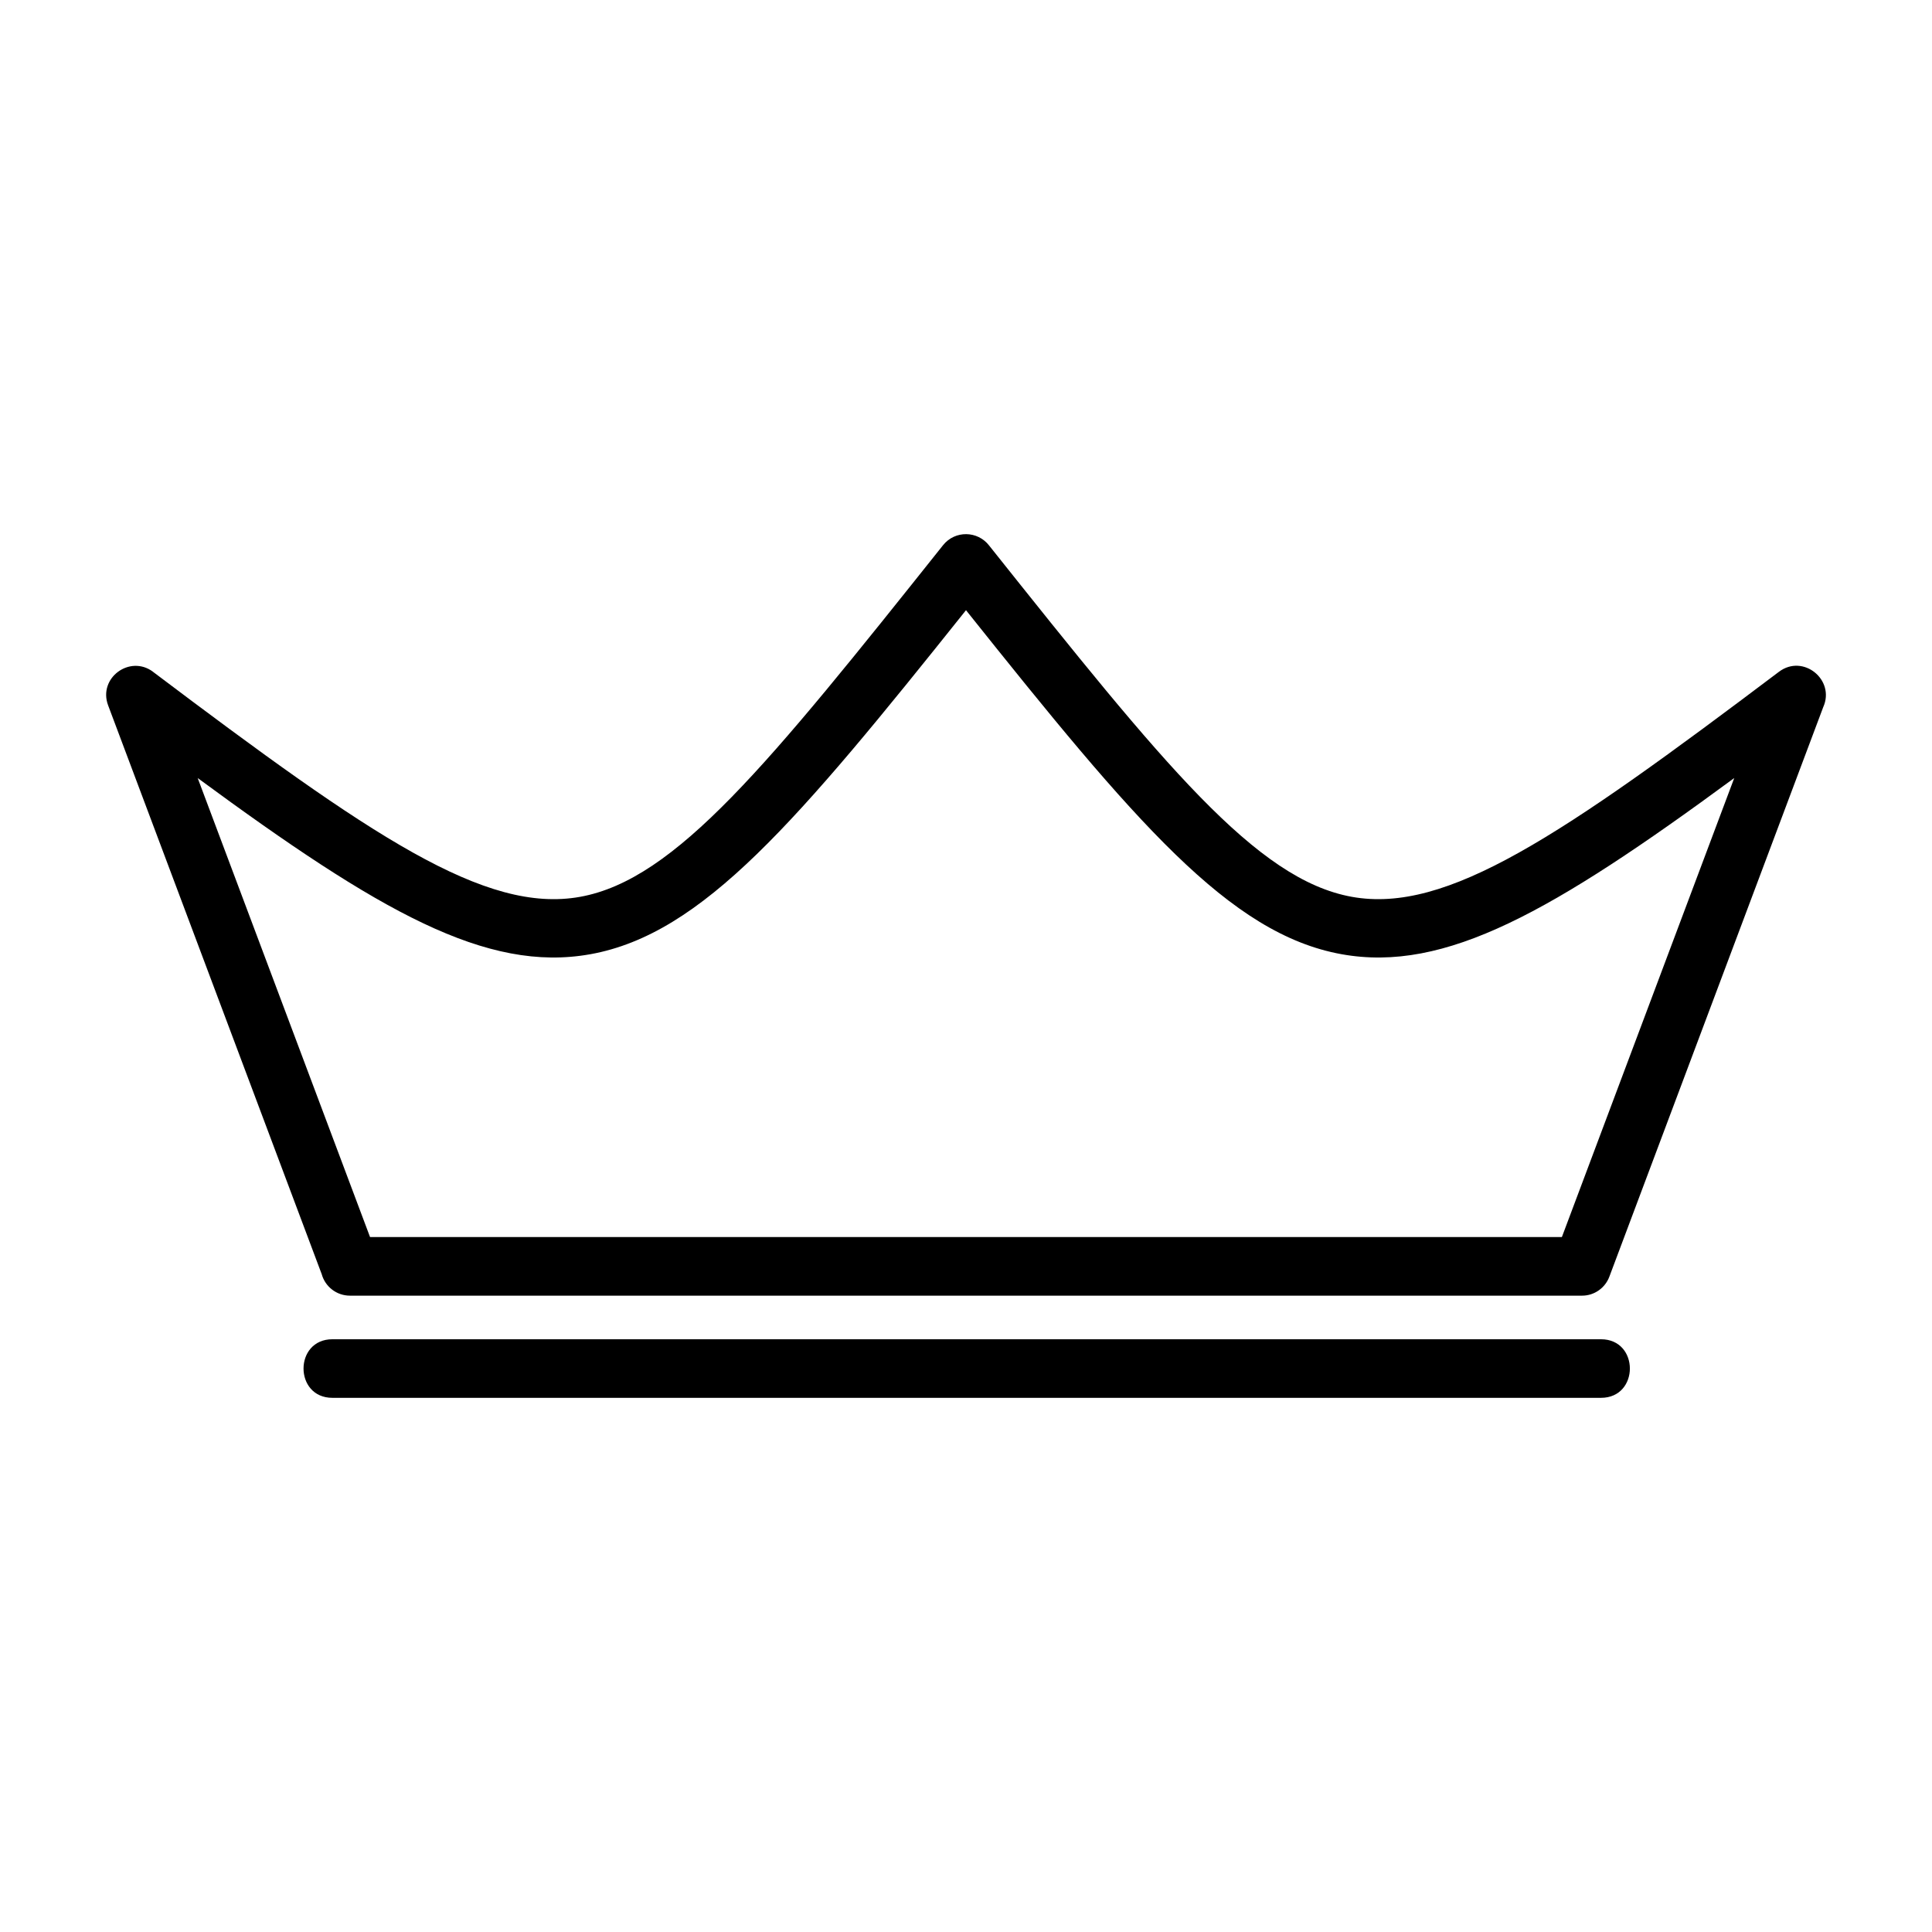 <?xml version="1.0" encoding="UTF-8"?>
<!-- Uploaded to: ICON Repo, www.svgrepo.com, Generator: ICON Repo Mixer Tools -->
<svg fill="#000000" width="800px" height="800px" version="1.1" viewBox="144 144 512 512" xmlns="http://www.w3.org/2000/svg">
 <path d="m184.54 322.03c57.902 43.68 88.027 64.176 113.18 59.641 25.348-4.566 49.879-35.051 96.203-93.195 3.16-3.961 9.16-3.856 12.211 0.105 46.281 58.086 70.781 88.523 96.129 93.09 25.164 4.535 55.273-15.961 113.18-59.641 6.41-4.836 14.977 2.144 11.73 9.371l-56.664 150.9c-1.117 3.023-4.004 5.062-7.238 5.062h-326.53c-3.566 0-6.574-2.402-7.481-5.684l-56.617-150.78c-2.691-7.254 5.789-13.453 11.91-8.871zm47.551 192.41c-10.203 0-10.203-15.523 0-15.523h336.19c10.203 0 10.203 15.523 0 15.523zm68.348-117.56c-27.477 4.941-55.832-11.199-104.05-46.688l45.676 121.64h315.85l45.676-121.64c-48.215 35.473-76.586 51.633-104.05 46.688-29.762-5.367-54.699-34.988-99.543-91.172-44.844 56.18-69.785 85.805-99.543 91.172z"/>
</svg>
